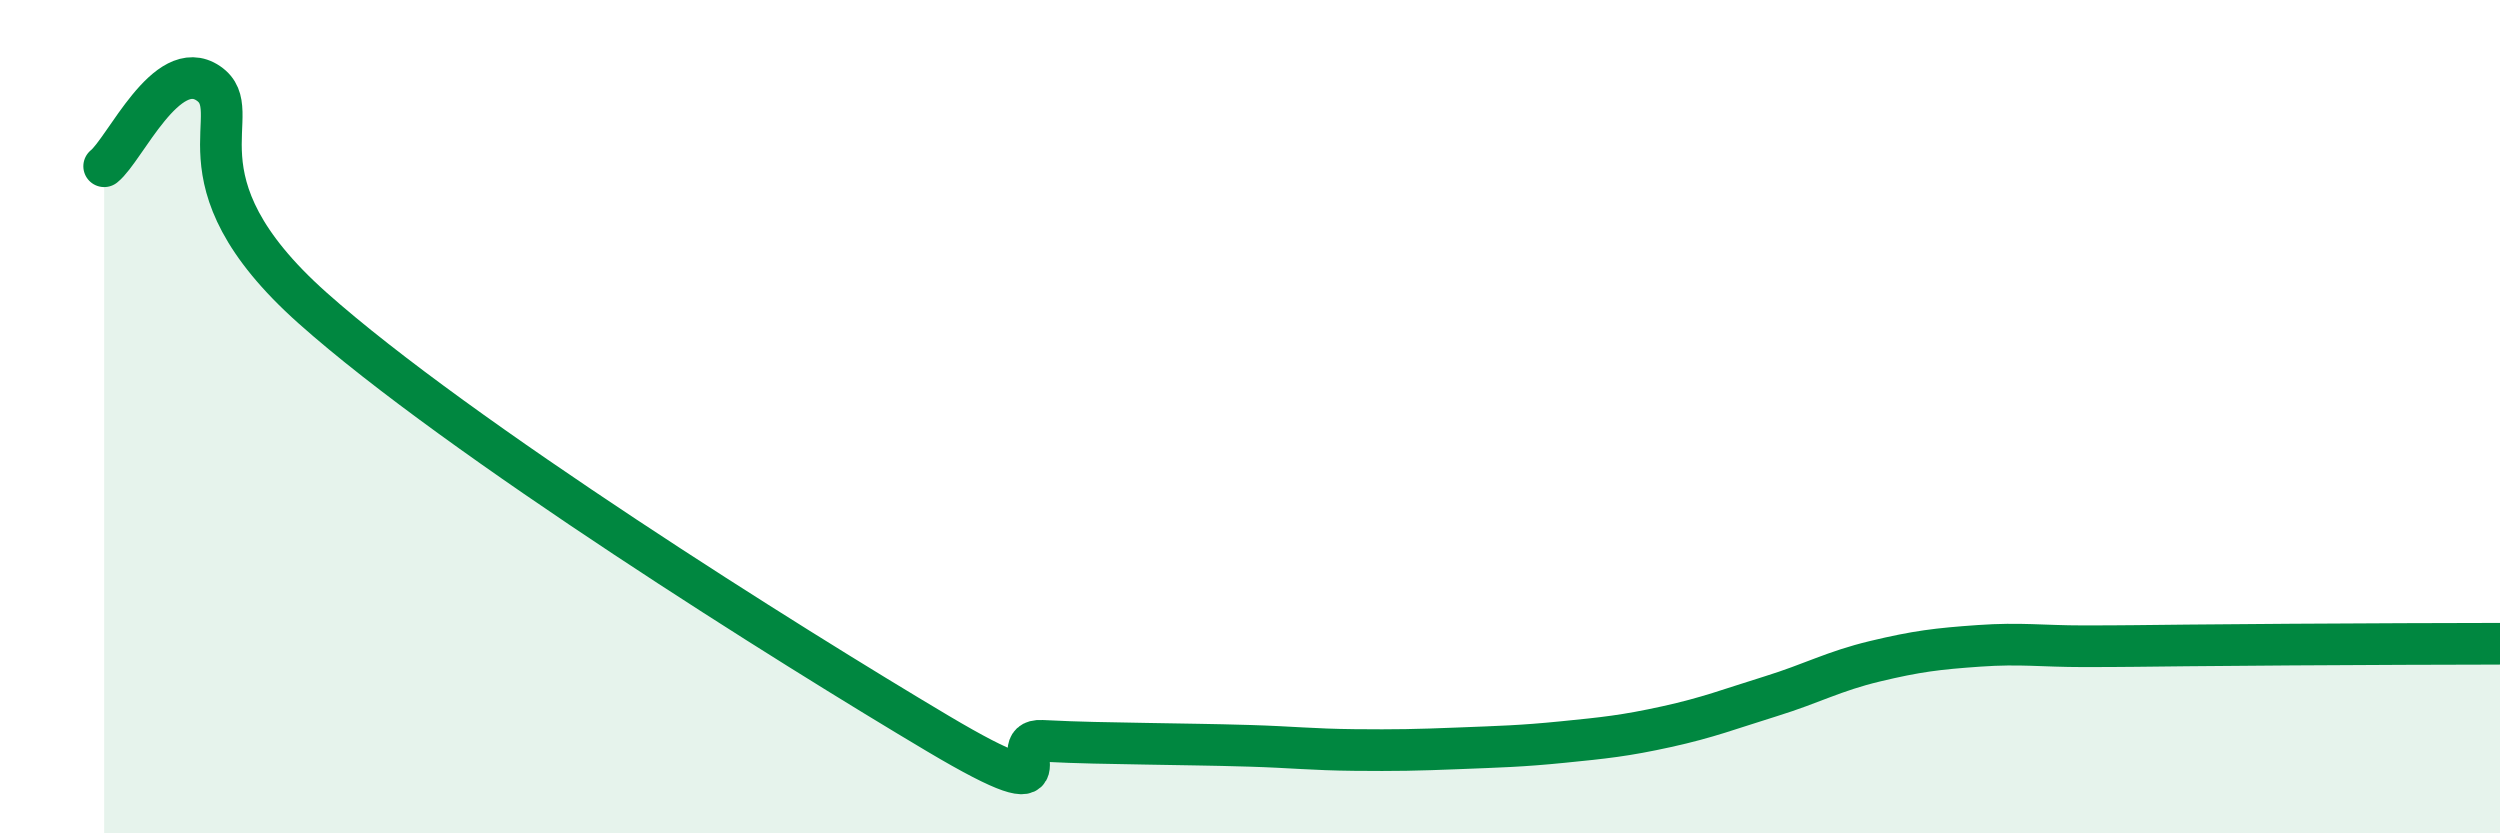 
    <svg width="60" height="20" viewBox="0 0 60 20" xmlns="http://www.w3.org/2000/svg">
      <path
        d="M 2.5,3.99 C 3,3.59 4,1.32 5,2 C 6,2.68 4,4.27 7.5,7.39 C 11,10.51 19,15.52 22.5,17.6 C 26,19.68 24,17.73 25,17.78 C 26,17.83 26.5,17.83 27.5,17.85 C 28.5,17.87 29,17.87 30,17.9 C 31,17.93 31.5,17.99 32.5,18 C 33.5,18.01 34,18 35,17.96 C 36,17.92 36.5,17.91 37.5,17.81 C 38.5,17.71 39,17.66 40,17.44 C 41,17.22 41.5,17.02 42.5,16.71 C 43.5,16.4 44,16.11 45,15.87 C 46,15.63 46.5,15.57 47.5,15.5 C 48.5,15.43 49,15.51 50,15.51 C 51,15.51 51.5,15.5 52.5,15.49 C 53.5,15.48 53.5,15.48 55,15.47 C 56.5,15.46 59,15.45 60,15.45L60 20L2.5 20Z"
        fill="#008740"
        opacity="0.1"
        stroke-linecap="round"
        stroke-linejoin="round"
      />
      <path
        d="M 2.5,3.99 C 3,3.59 4,1.32 5,2 C 6,2.68 4,4.27 7.5,7.39 C 11,10.51 19,15.52 22.5,17.6 C 26,19.68 24,17.73 25,17.78 C 26,17.83 26.5,17.83 27.5,17.85 C 28.5,17.87 29,17.87 30,17.9 C 31,17.93 31.5,17.99 32.5,18 C 33.5,18.01 34,18 35,17.96 C 36,17.92 36.5,17.91 37.5,17.81 C 38.5,17.71 39,17.66 40,17.44 C 41,17.22 41.5,17.02 42.5,16.71 C 43.5,16.4 44,16.11 45,15.87 C 46,15.63 46.5,15.57 47.5,15.5 C 48.5,15.43 49,15.51 50,15.51 C 51,15.51 51.5,15.5 52.5,15.49 C 53.5,15.48 53.5,15.48 55,15.47 C 56.5,15.46 59,15.45 60,15.45"
        stroke="#008740"
        stroke-width="1"
        fill="none"
        stroke-linecap="round"
        stroke-linejoin="round"
      />
    </svg>
  